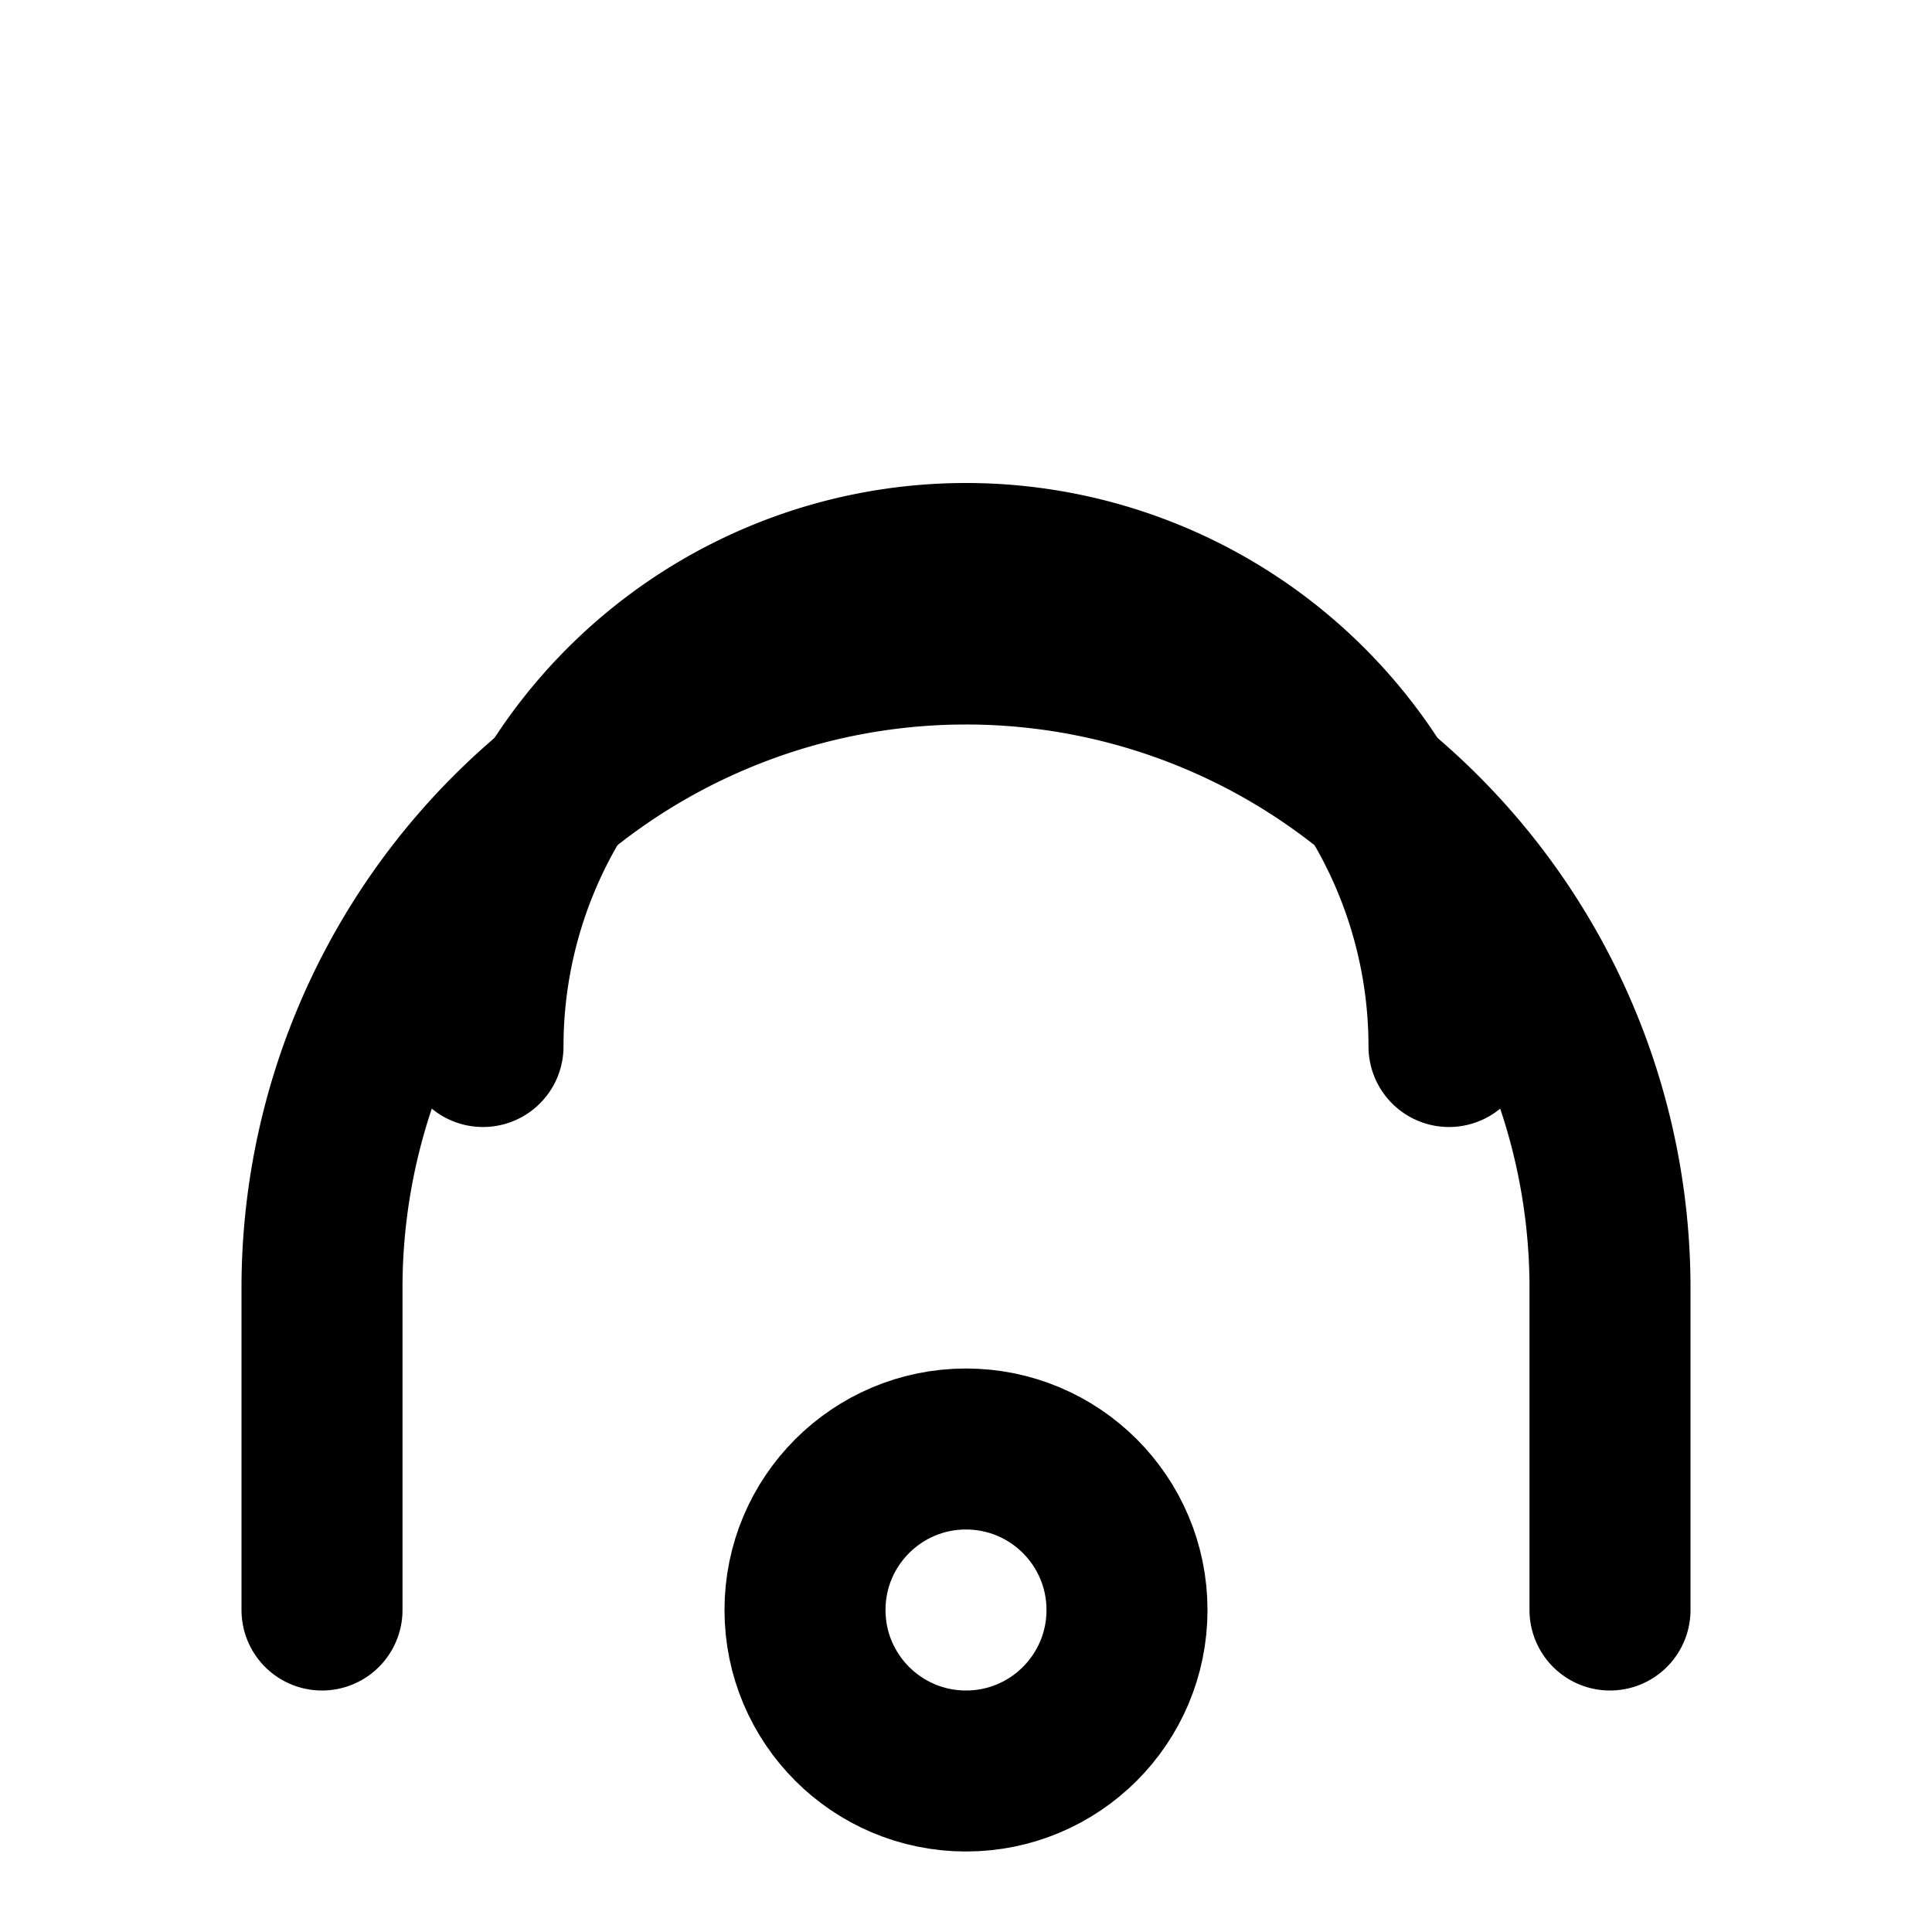 <svg xmlns="http://www.w3.org/2000/svg" width="24" height="24" viewBox="0 0 24 24" fill="none" stroke="currentColor" stroke-width="2" stroke-linecap="round" stroke-linejoin="round">
  <path d="M4 20v-4a8 8 0 0 1 16 0v4"></path>
  <path d="M6 13a6 6 0 0 1 12 0"></path>
  <circle cx="12" cy="20" r="2"></circle>
</svg>